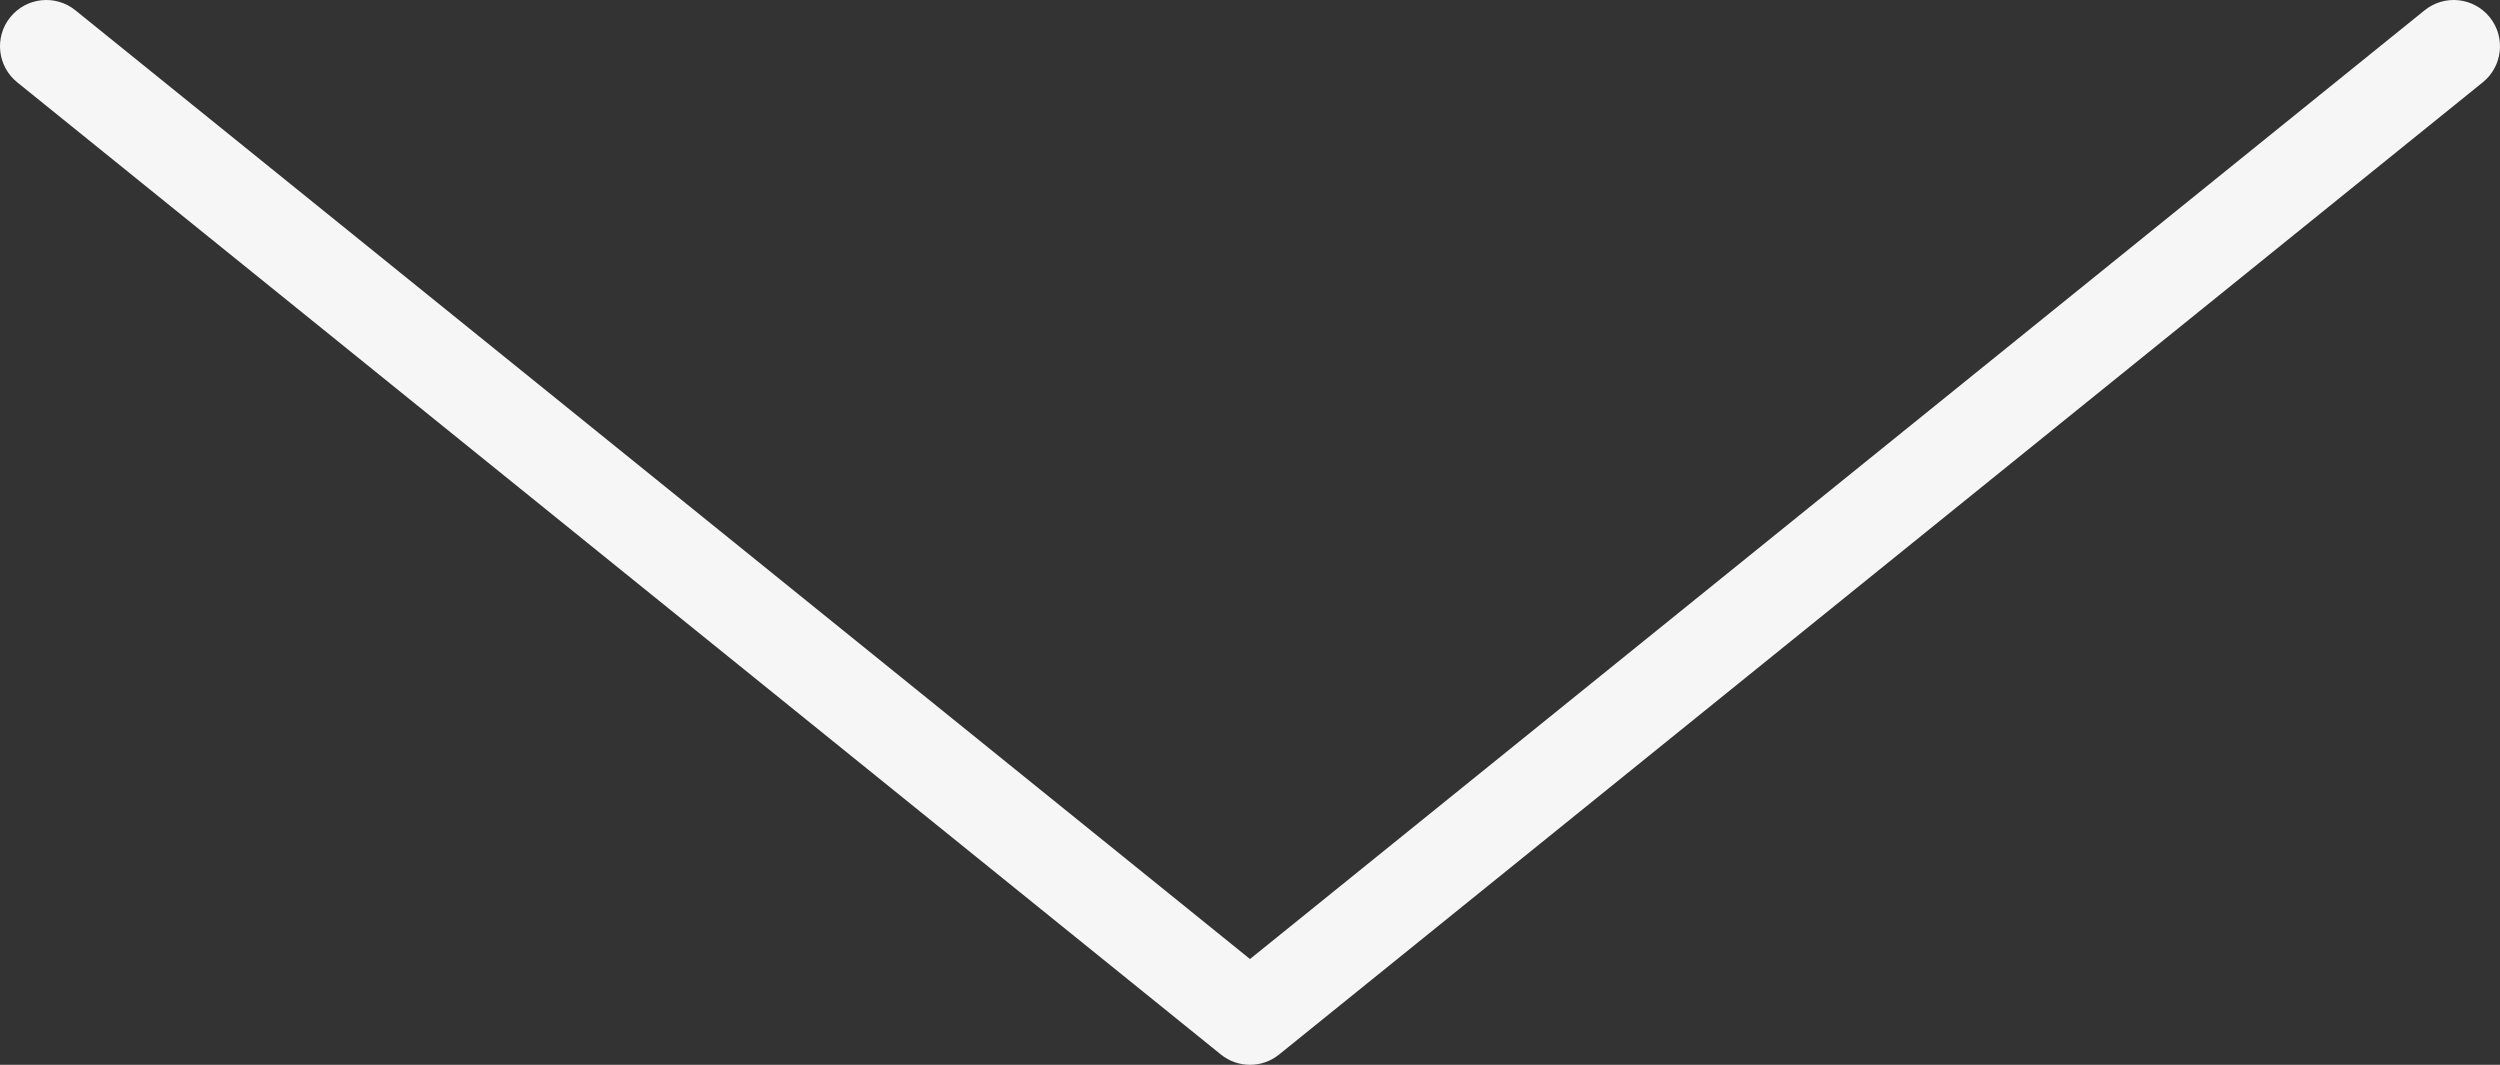 <svg width="54" height="23" viewBox="0 0 54 23" fill="none" xmlns="http://www.w3.org/2000/svg">
<rect x="0" y="0" width="54" height="23" fill="#333333" stroke="none"/>
<path fill-rule="evenodd" clip-rule="evenodd" d="M0.222 0.372C0.569 -0.058 1.199 -0.125 1.628 0.222L27 20.715L52.372 0.222C52.801 -0.125 53.431 -0.058 53.778 0.372C54.125 0.801 54.058 1.431 53.628 1.778L27.628 22.778C27.262 23.074 26.738 23.074 26.372 22.778L0.372 1.778C-0.058 1.431 -0.125 0.801 0.222 0.372Z" fill="#F6F6F6"/>
</svg>
